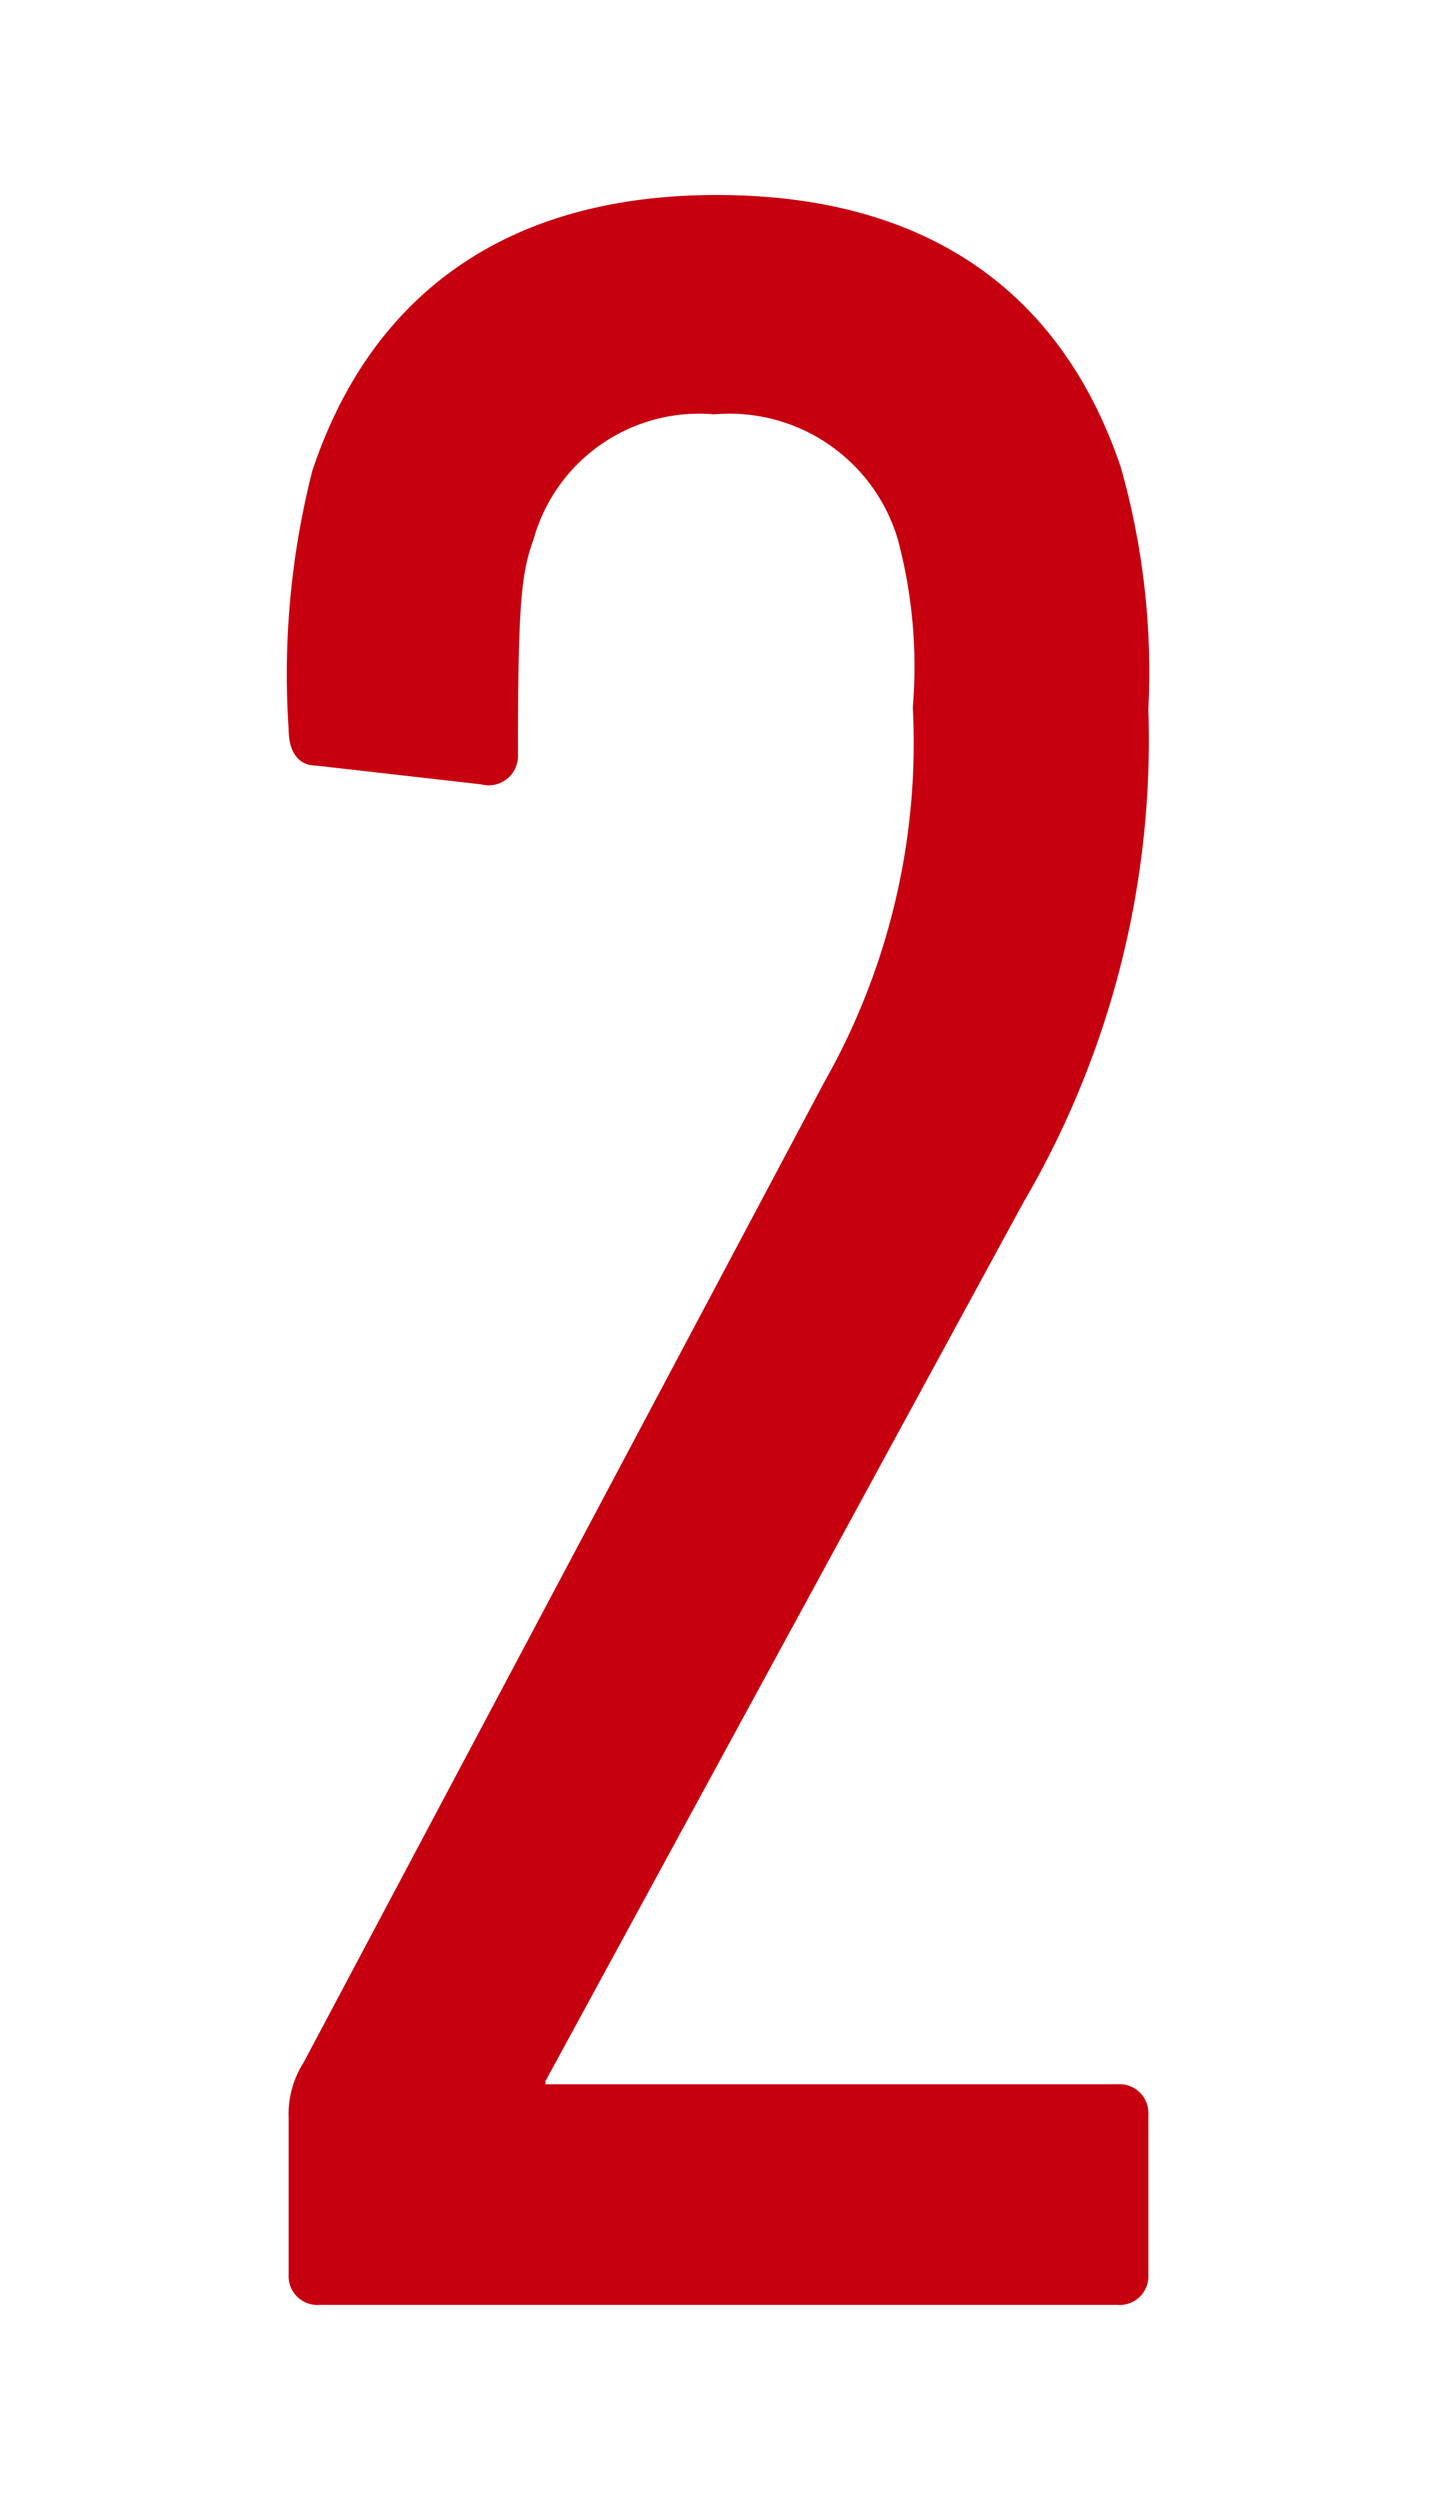<svg xmlns="http://www.w3.org/2000/svg" viewBox="0 0 23 40"><defs><style>.cls-1{fill:none;}.cls-2{fill:#c7000f;}</style></defs><g id="レイヤー_2" data-name="レイヤー 2"><g id="back"><rect class="cls-1" width="23" height="40"/></g><g id="contents"><path class="cls-2" d="M4.62,33.89A1.54,1.54,0,0,1,4.86,33l8.33-15.68a11,11,0,0,0,1.42-6,7.89,7.89,0,0,0-.24-2.69,2.81,2.81,0,0,0-2.94-2,2.75,2.75,0,0,0-2.89,2c-.2.54-.25,1.08-.25,3.43a.47.47,0,0,1-.59.49l-2.64-.3c-.3,0-.44-.24-.44-.58A13.18,13.18,0,0,1,5,7.53c.93-2.79,3.08-4.41,6.47-4.41S17,4.69,17.94,7.48a12,12,0,0,1,.44,3.87,14.64,14.64,0,0,1-2,7.89L8.73,33.3v.05h9.16a.46.46,0,0,1,.49.49v2.55a.46.46,0,0,1-.49.49H5.11a.46.46,0,0,1-.49-.49Z"/></g></g></svg>